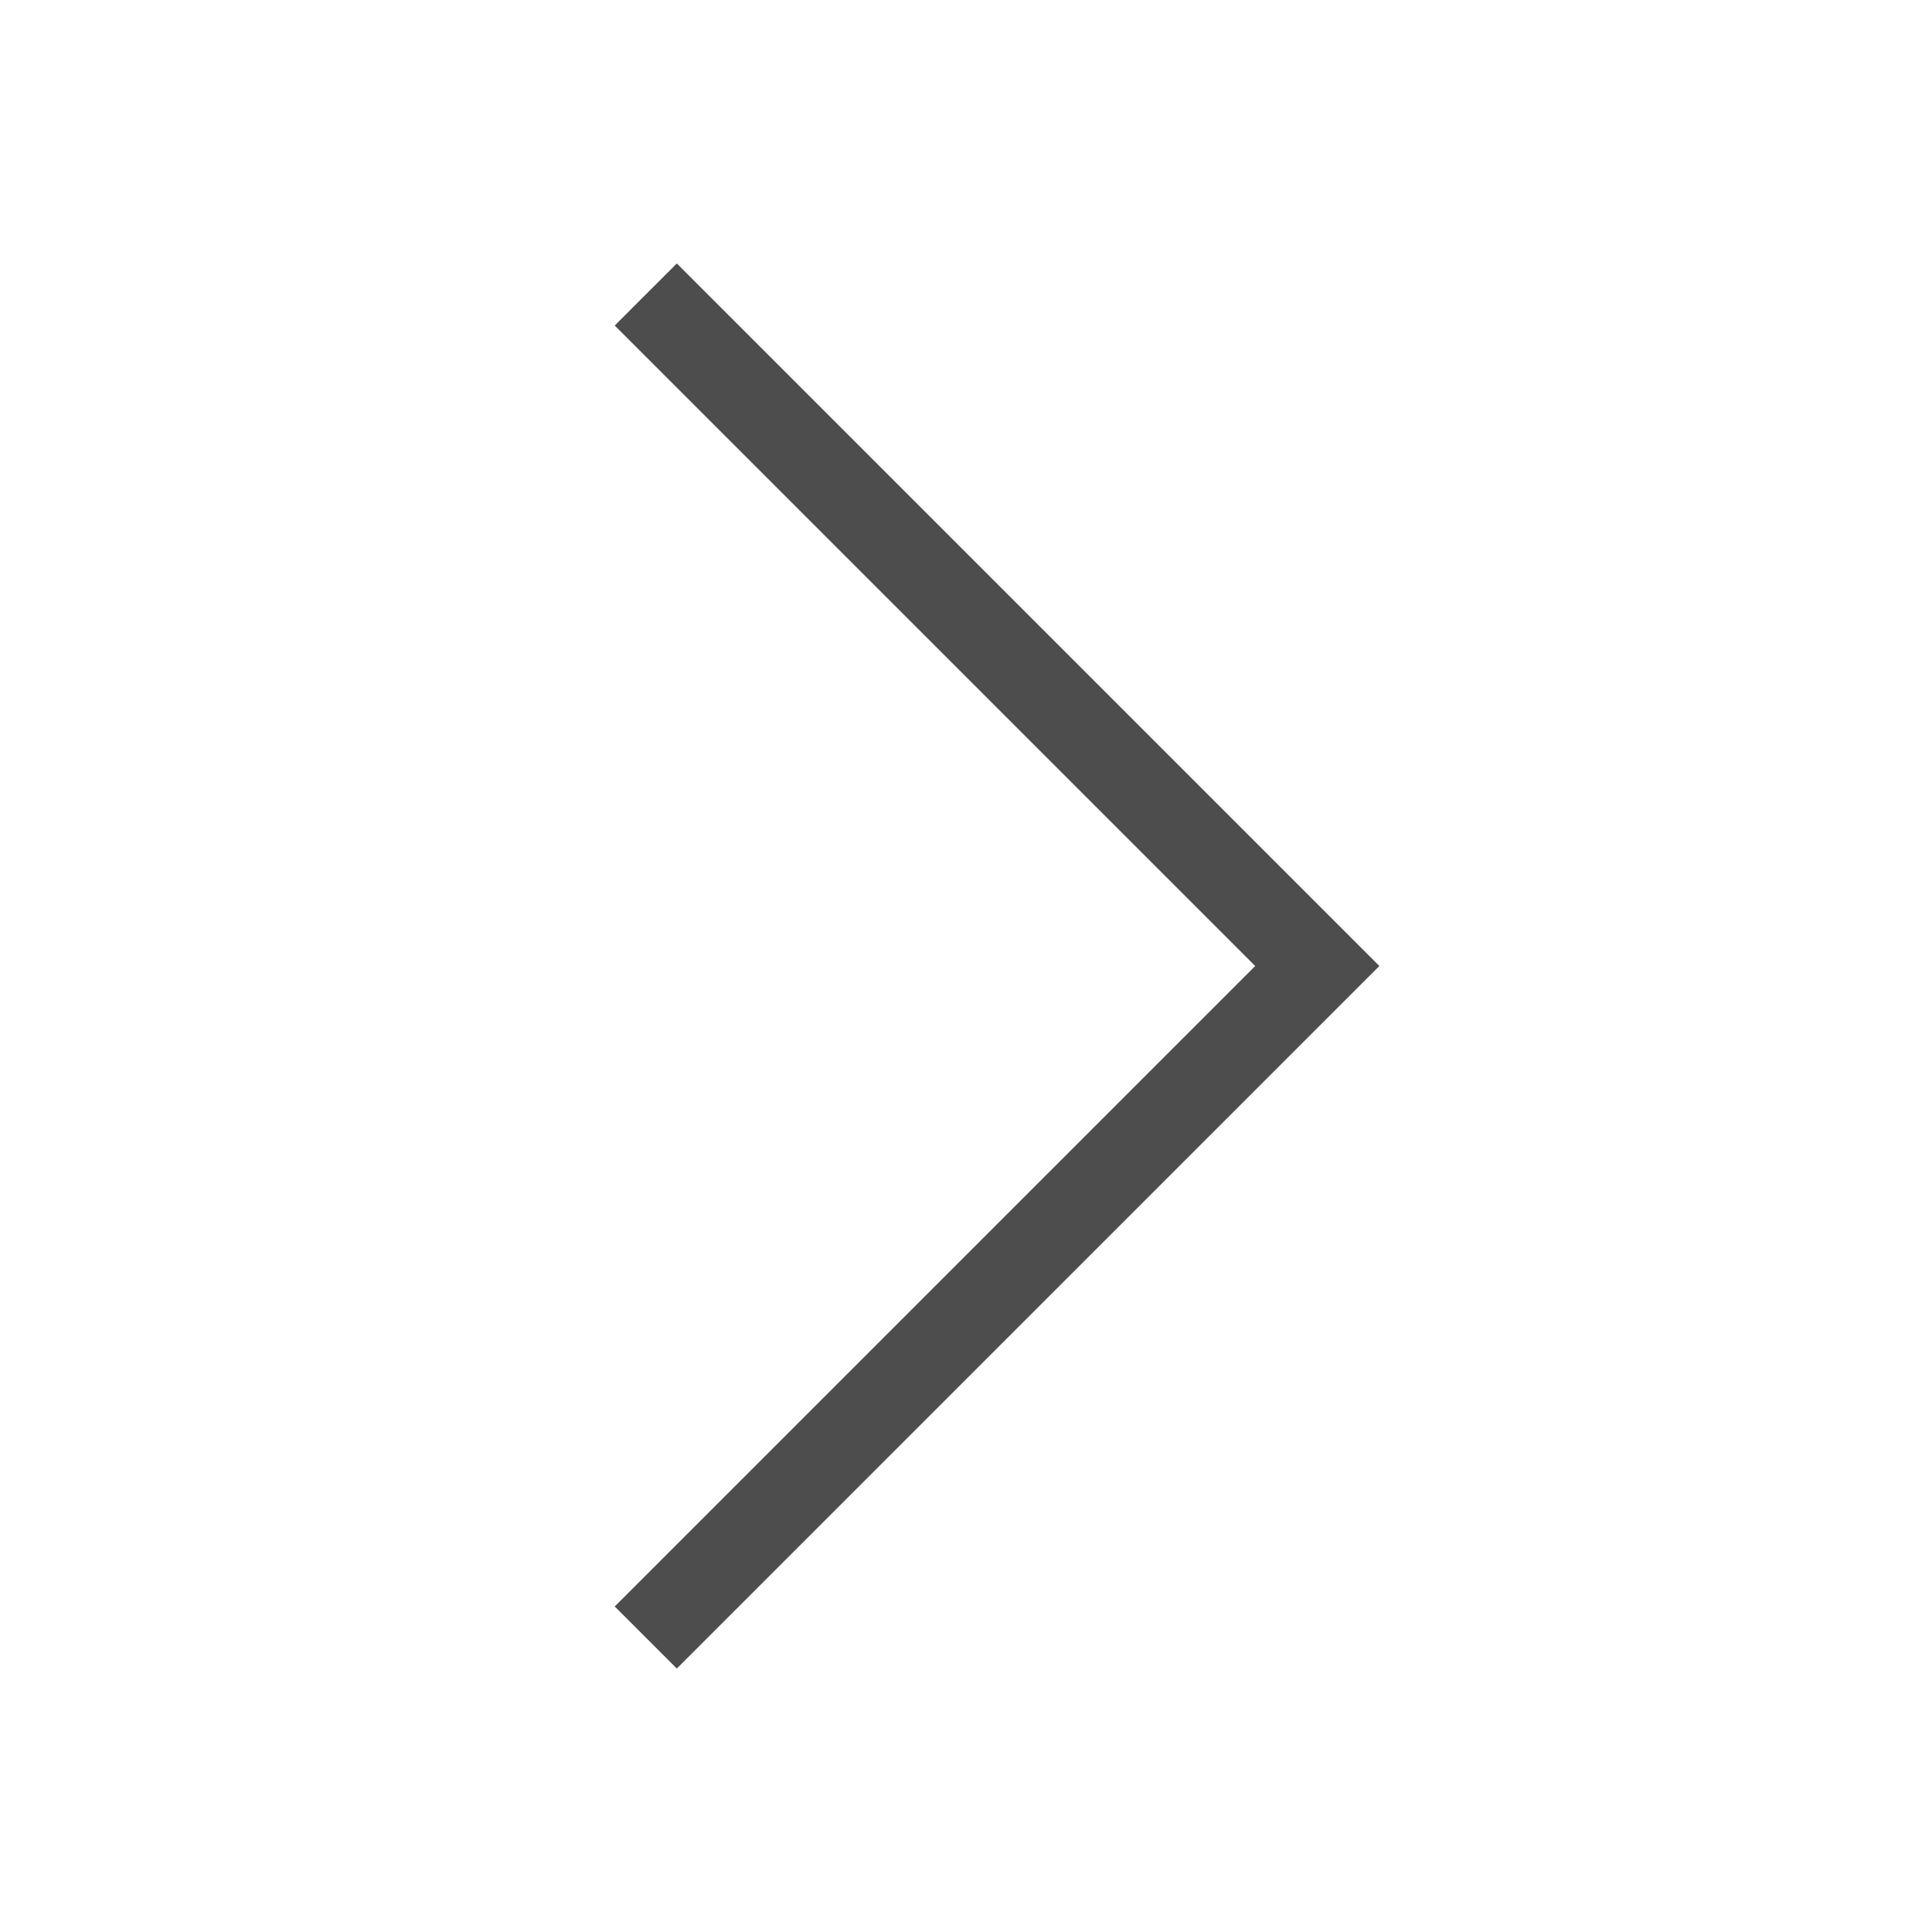 <?xml version="1.0"?>
<!-- Created with Inkscape (http://www.inkscape.org/) -->
<svg xmlns:dc="http://purl.org/dc/elements/1.1/" xmlns:cc="http://creativecommons.org/ns#" xmlns:rdf="http://www.w3.org/1999/02/22-rdf-syntax-ns#" xmlns:svg="http://www.w3.org/2000/svg" xmlns="http://www.w3.org/2000/svg" xmlns:sodipodi="http://sodipodi.sourceforge.net/DTD/sodipodi-0.dtd" xmlns:inkscape="http://www.inkscape.org/namespaces/inkscape" width="22" height="22" id="svg2" version="1.1" inkscape:version="0.48+devel r" viewBox="0 0 22 22" sodipodi:docname="arrow-right.svg">
  <defs id="defs4">
    <style type="text/css" id="current-color-scheme">
      .ColorScheme-Text {
        color:#4d4d4d;
      }
      .ColorScheme-Background {
        color:#eff0f1;
      }
      .ColorScheme-Highlight {
        color:#3daee9;
      }
      .ColorScheme-ViewText {
        color:#31363b;
      }
      .ColorScheme-ViewBackground {
        color:#fcfcfc;
      }
      .ColorScheme-ViewHover {
        color:#93cee9;
      }
      .ColorScheme-ViewFocus{
        color:#3daee9;
      }
      .ColorScheme-ButtonText {
        color:#31363b;
      }
      .ColorScheme-ButtonBackground {
        color:#eff0f1;
      }
      .ColorScheme-ButtonHover {
        color:#93cee9;
      }
      .ColorScheme-ButtonFocus{
        color:#3daee9;
      }
      </style>
  </defs>
  <sodipodi:namedview id="base" pagecolor="#ffffff" bordercolor="#666666" borderopacity="1.0" inkscape:pageopacity="0.0" inkscape:pageshadow="2" inkscape:zoom="32" inkscape:cx="3.7327951" inkscape:cy="11.666016" inkscape:document-units="px" inkscape:current-layer="layer1" showgrid="true" inkscape:window-width="1366" inkscape:window-height="718" inkscape:window-x="-2" inkscape:window-y="23" inkscape:window-maximized="1" inkscape:showpageshadow="false" borderlayer="true" units="px" width="24px" showguides="true">
    <inkscape:grid type="xygrid" id="grid4081"/>
    <sodipodi:guide position="2,20" orientation="18,0" id="guide4113"/>
    <sodipodi:guide position="2,2" orientation="0,18" id="guide4115"/>
    <sodipodi:guide position="20,2" orientation="-18,0" id="guide4117"/>
    <sodipodi:guide position="20,20" orientation="0,-18" id="guide4119"/>
    <sodipodi:guide position="2,20" orientation="18,0" id="guide4143"/>
    <sodipodi:guide position="2,2" orientation="0,4" id="guide4145"/>
    <sodipodi:guide position="6,20" orientation="0,-4" id="guide4149"/>
    <sodipodi:guide position="16,2" orientation="0,4" id="guide4153"/>
    <sodipodi:guide position="20,2" orientation="-18,0" id="guide4155"/>
    <sodipodi:guide position="20,20" orientation="0,-4" id="guide4157"/>
    <sodipodi:guide position="3,19" orientation="16,0" id="guide4278"/>
    <sodipodi:guide position="3,3" orientation="0,16" id="guide4280"/>
    <sodipodi:guide position="19,3" orientation="-16,0" id="guide4282"/>
    <sodipodi:guide position="19,19" orientation="0,-16" id="guide4284"/>
    <sodipodi:guide position="3,4" orientation="1,0" id="guide4290"/>
    <sodipodi:guide position="3,3" orientation="0,16" id="guide4292"/>
    <sodipodi:guide position="19,3" orientation="-1,0" id="guide4294"/>
    <sodipodi:guide position="3,19" orientation="1,0" id="guide4298"/>
    <sodipodi:guide position="19,18" orientation="-1,0" id="guide4302"/>
    <sodipodi:guide position="19,19" orientation="0,-16" id="guide4304"/>
    <sodipodi:guide position="3,19" orientation="16,0" id="guide4132"/>
    <sodipodi:guide position="3,3" orientation="0,4" id="guide4134"/>
    <sodipodi:guide position="7,3" orientation="-16,0" id="guide4136"/>
    <sodipodi:guide position="7,19" orientation="0,-4" id="guide4138"/>
    <sodipodi:guide position="15,19" orientation="16,0" id="guide4140"/>
    <sodipodi:guide position="15,3" orientation="0,4" id="guide4142"/>
    <sodipodi:guide position="19,3" orientation="-16,0" id="guide4144"/>
    <sodipodi:guide position="19,19" orientation="0,-4" id="guide4146"/>
    <sodipodi:guide position="7,11.001" orientation="8,0" id="guide4158"/>
    <sodipodi:guide position="7,3.001" orientation="0,8" id="guide4160"/>
    <sodipodi:guide position="15,3.001" orientation="-8,0" id="guide4162"/>
    <sodipodi:guide position="15,11.001" orientation="0,-8" id="guide4164"/>
    <sodipodi:guide position="7,19" orientation="16,0" id="guide4168"/>
    <sodipodi:guide position="7,3.001" orientation="0,1" id="guide4170"/>
    <sodipodi:guide position="8,19" orientation="0,-1" id="guide4174"/>
    <sodipodi:guide position="14,19" orientation="16,0" id="guide4321"/>
    <sodipodi:guide position="14,3" orientation="0,1" id="guide4323"/>
    <sodipodi:guide position="15,3" orientation="-16,0" id="guide4325"/>
    <sodipodi:guide position="15,19" orientation="0,-1" id="guide4327"/>
    <sodipodi:guide position="13.125,9.832" orientation="0.707,0.707" id="guide4335"/>
    <sodipodi:guide position="13.832,9.125" orientation="6.125,-6.125" id="guide4337"/>
    <sodipodi:guide position="7.707,3" orientation="-0.707,-0.707" id="guide4339"/>
    <sodipodi:guide position="7,3.707" orientation="-6.125,6.125" id="guide4341"/>
    <sodipodi:guide position="13.125,12.168" orientation="-0.707,0.707" id="guide4343"/>
    <sodipodi:guide position="13.832,12.875" orientation="-6.125,-6.125" id="guide4345"/>
    <sodipodi:guide position="7.707,19" orientation="0.707,-0.707" id="guide4347"/>
    <sodipodi:guide position="7,18.293" orientation="6.125,6.125" id="guide4349"/>
    <sodipodi:guide position="13.832,9.125" orientation="-0.707,-0.707" id="guide4351"/>
    <sodipodi:guide position="13.125,9.832" orientation="-1.168,1.168" id="guide4353"/>
    <sodipodi:guide position="14.293,11" orientation="-1.168,-1.168" id="guide4355"/>
    <sodipodi:guide position="13.125,12.168" orientation="-0.707,0.707" id="guide4357"/>
    <sodipodi:guide position="13.832,12.876" orientation="1.875,1.875" id="guide4359"/>
    <sodipodi:guide position="15.707,11" orientation="1.875,-1.875" id="guide4361"/>
  </sodipodi:namedview>
  <g inkscape:label="Capa 1" inkscape:groupmode="layer" id="layer1" transform="translate(0,-1030.362)">
    <path style="fill:currentColor;fill-opacity:1;stroke:none" d="M 7.707 3 L 7 3.707 L 13.125 9.832 L 14.293 11 L 13.125 12.168 L 7 18.293 L 7.707 19 L 13.832 12.875 L 15.707 11 L 13.832 9.125 L 7.707 3 z " transform="translate(-5e-7,1030.362)" id="rect4176" class="ColorScheme-Text"/>
  </g>
</svg>
